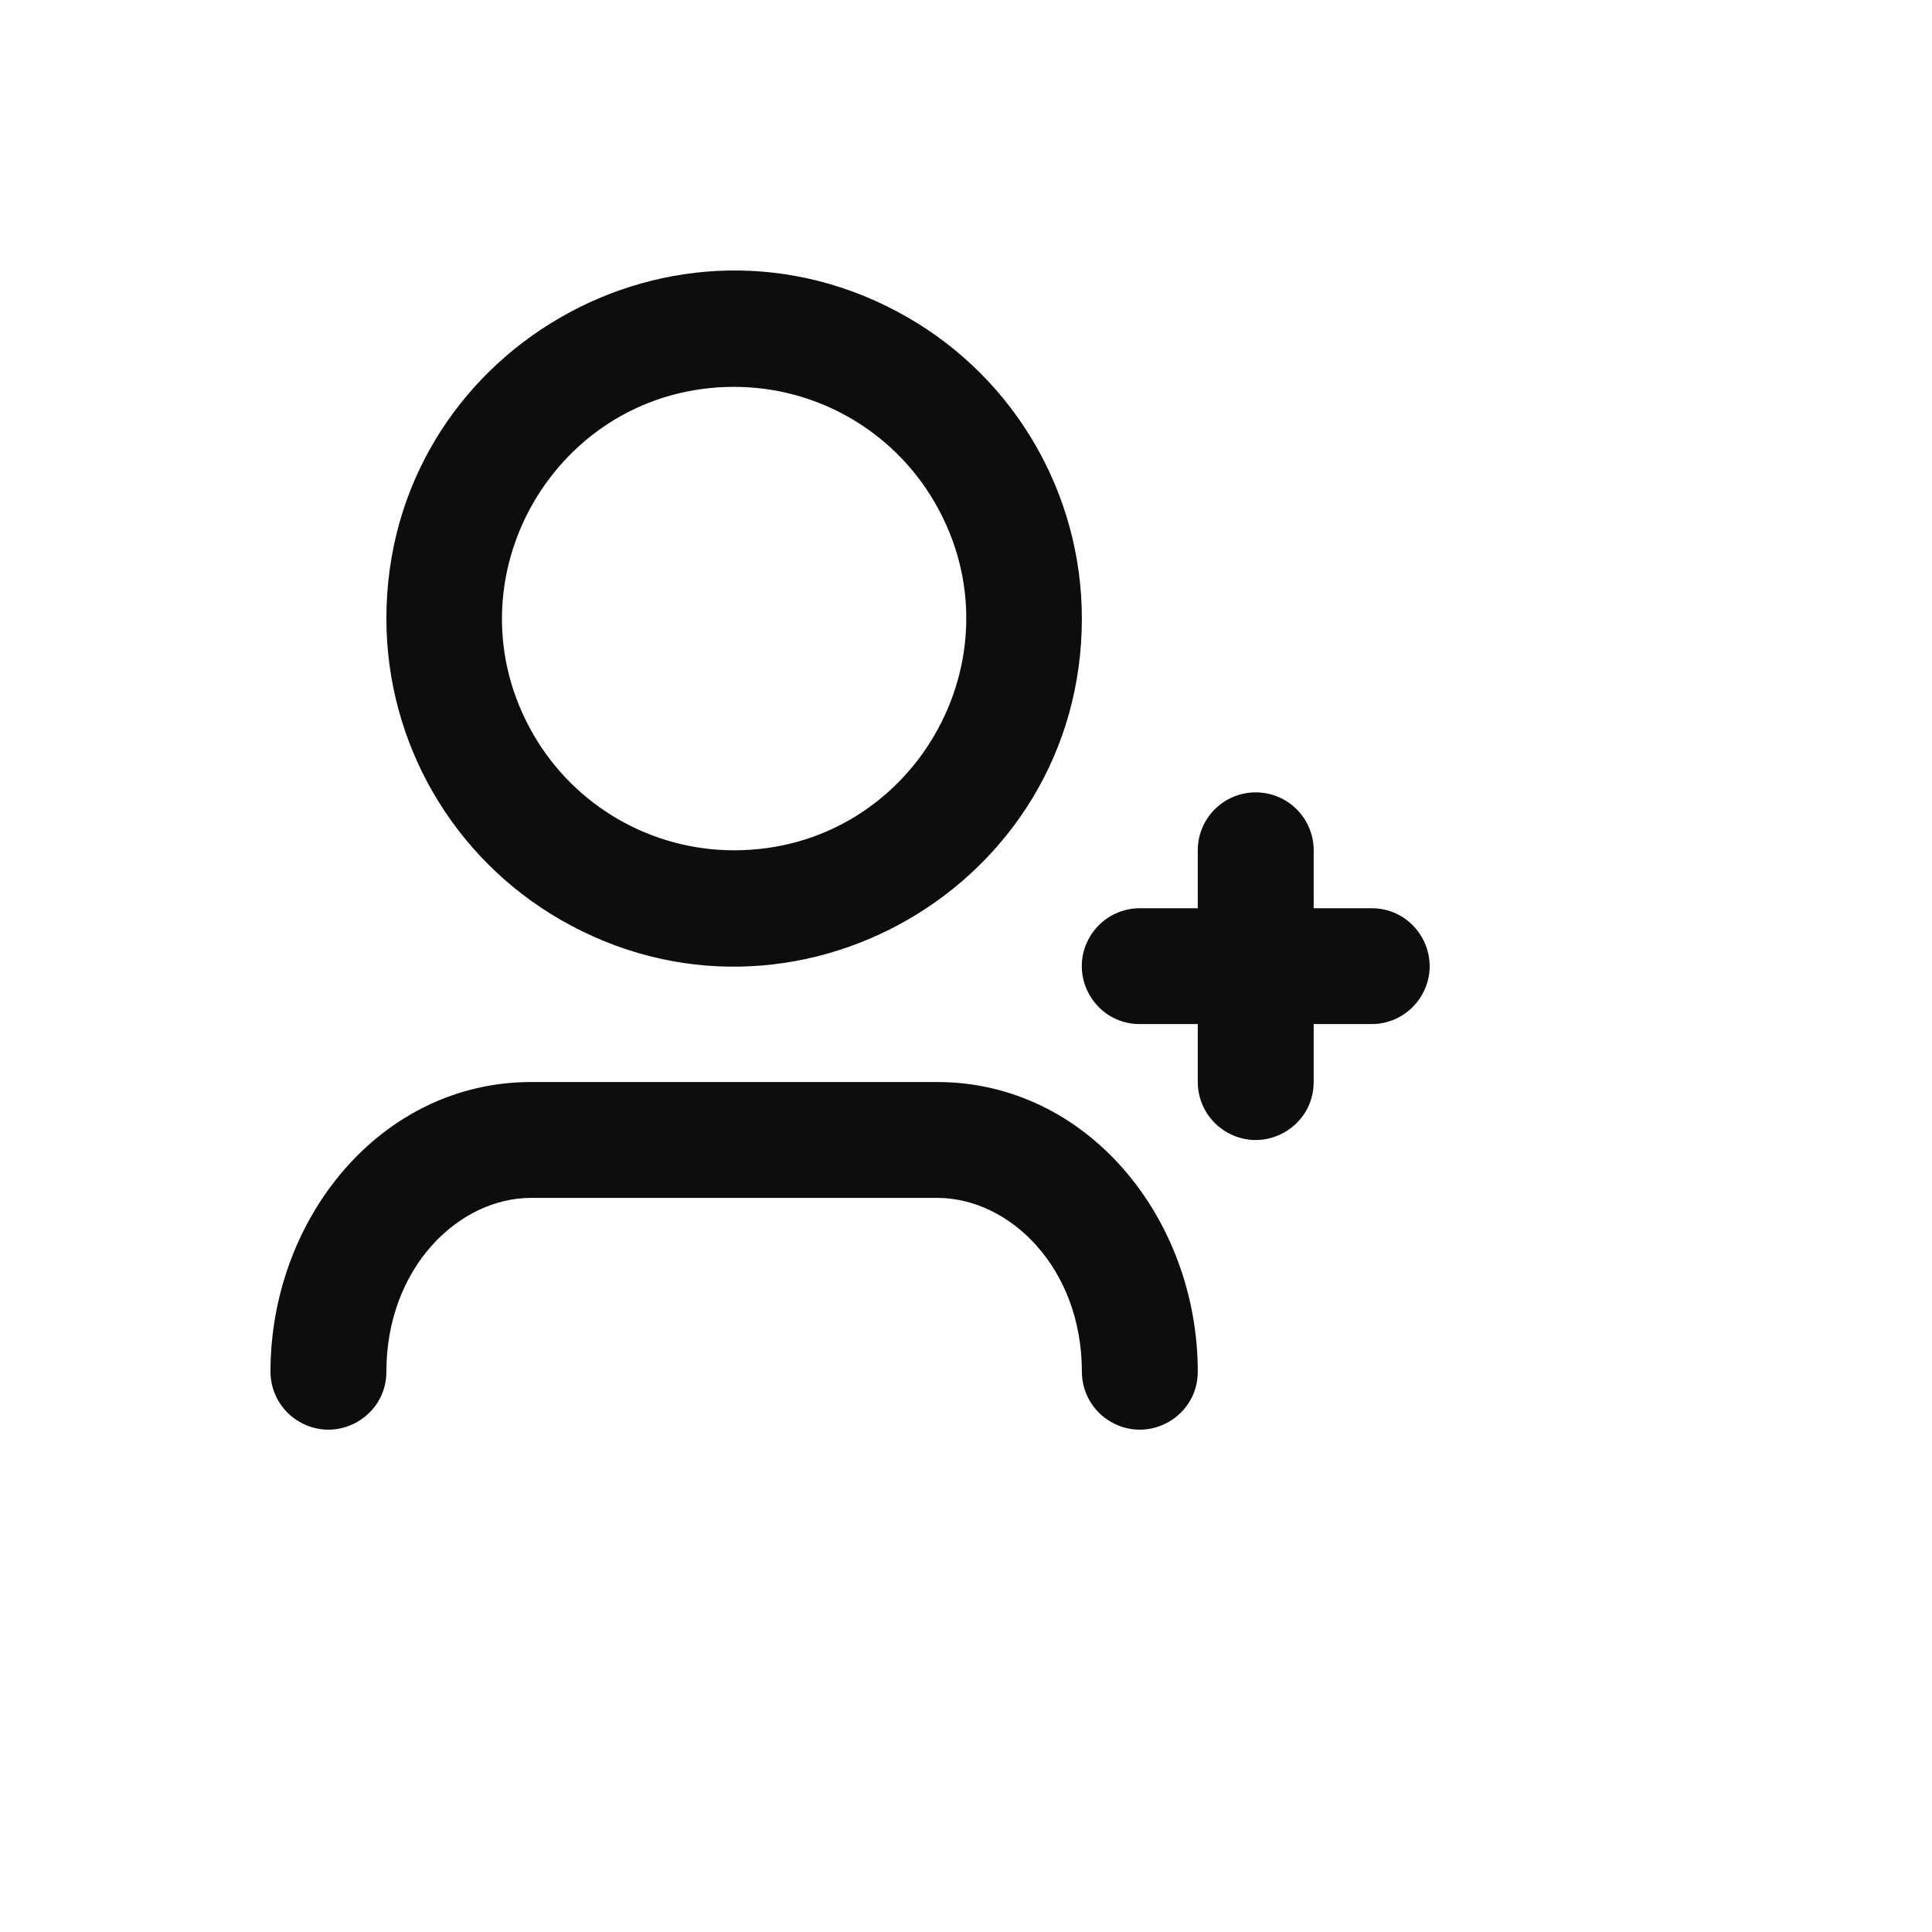 <svg xmlns="http://www.w3.org/2000/svg" version="1.1" xmlns:xlink="http://www.w3.org/1999/xlink" width="100%" height="100%" id="svgWorkerArea" viewBox="-25 -25 625 625" xmlns:idraw="https://idraw.muisca.co" style="background: white;"><defs id="defsdoc"><pattern id="patternBool" x="0" y="0" width="10" height="10" patternUnits="userSpaceOnUse" patternTransform="rotate(35)"><circle cx="5" cy="5" r="4" style="stroke: none;fill: #ff000070;"></circle></pattern></defs><g id="fileImp-35948821" class="cosito"><path id="pathImp-620281420" fill="#0D0D0D" class="grouped" d="M212.489 100.148C154.758 100.148 118.677 162.615 147.542 212.59 160.938 235.783 185.695 250.07 212.489 250.07 270.22 250.07 306.301 187.603 277.436 137.629 264.04 114.436 239.283 100.148 212.489 100.148 212.489 100.148 212.489 100.148 212.489 100.148M99.997 175.109C99.997 88.552 193.74 34.453 268.735 77.732 303.54 97.817 324.981 134.938 324.981 175.109 324.981 261.667 231.238 315.766 156.243 272.486 121.438 252.401 99.997 215.281 99.997 175.109 99.997 175.109 99.997 175.109 99.997 175.109M381.227 231.33C391.581 231.33 399.975 239.72 399.975 250.07 399.975 250.07 399.975 268.81 399.975 268.81 399.975 268.81 418.724 268.81 418.724 268.81 433.156 268.81 442.176 284.427 434.96 296.921 431.612 302.719 425.423 306.291 418.724 306.291 418.724 306.291 399.975 306.291 399.975 306.291 399.975 306.291 399.975 325.031 399.975 325.031 399.975 339.457 384.352 348.473 371.852 341.26 366.051 337.913 362.478 331.727 362.478 325.031 362.478 325.031 362.478 306.291 362.478 306.291 362.478 306.291 343.729 306.291 343.729 306.291 329.297 306.291 320.277 290.675 327.493 278.18 330.841 272.382 337.031 268.81 343.729 268.81 343.729 268.81 362.478 268.81 362.478 268.81 362.478 268.81 362.478 250.07 362.478 250.07 362.478 239.72 370.872 231.33 381.227 231.33 381.227 231.33 381.227 231.33 381.227 231.33M146.869 362.511C123.246 362.511 99.997 385.243 99.997 418.732 99.997 433.158 84.374 442.174 71.874 434.962 66.073 431.614 62.5 425.428 62.5 418.732 62.5 369.408 97.991 325.031 146.869 325.031 146.869 325.031 278.109 325.031 278.109 325.031 326.987 325.031 362.478 369.408 362.478 418.732 362.478 433.158 346.855 442.174 334.355 434.962 328.554 431.614 324.981 425.428 324.981 418.732 324.981 385.243 301.732 362.511 278.109 362.511 278.109 362.511 146.869 362.511 146.869 362.511 146.869 362.511 146.869 362.511 146.869 362.511"></path></g></svg>